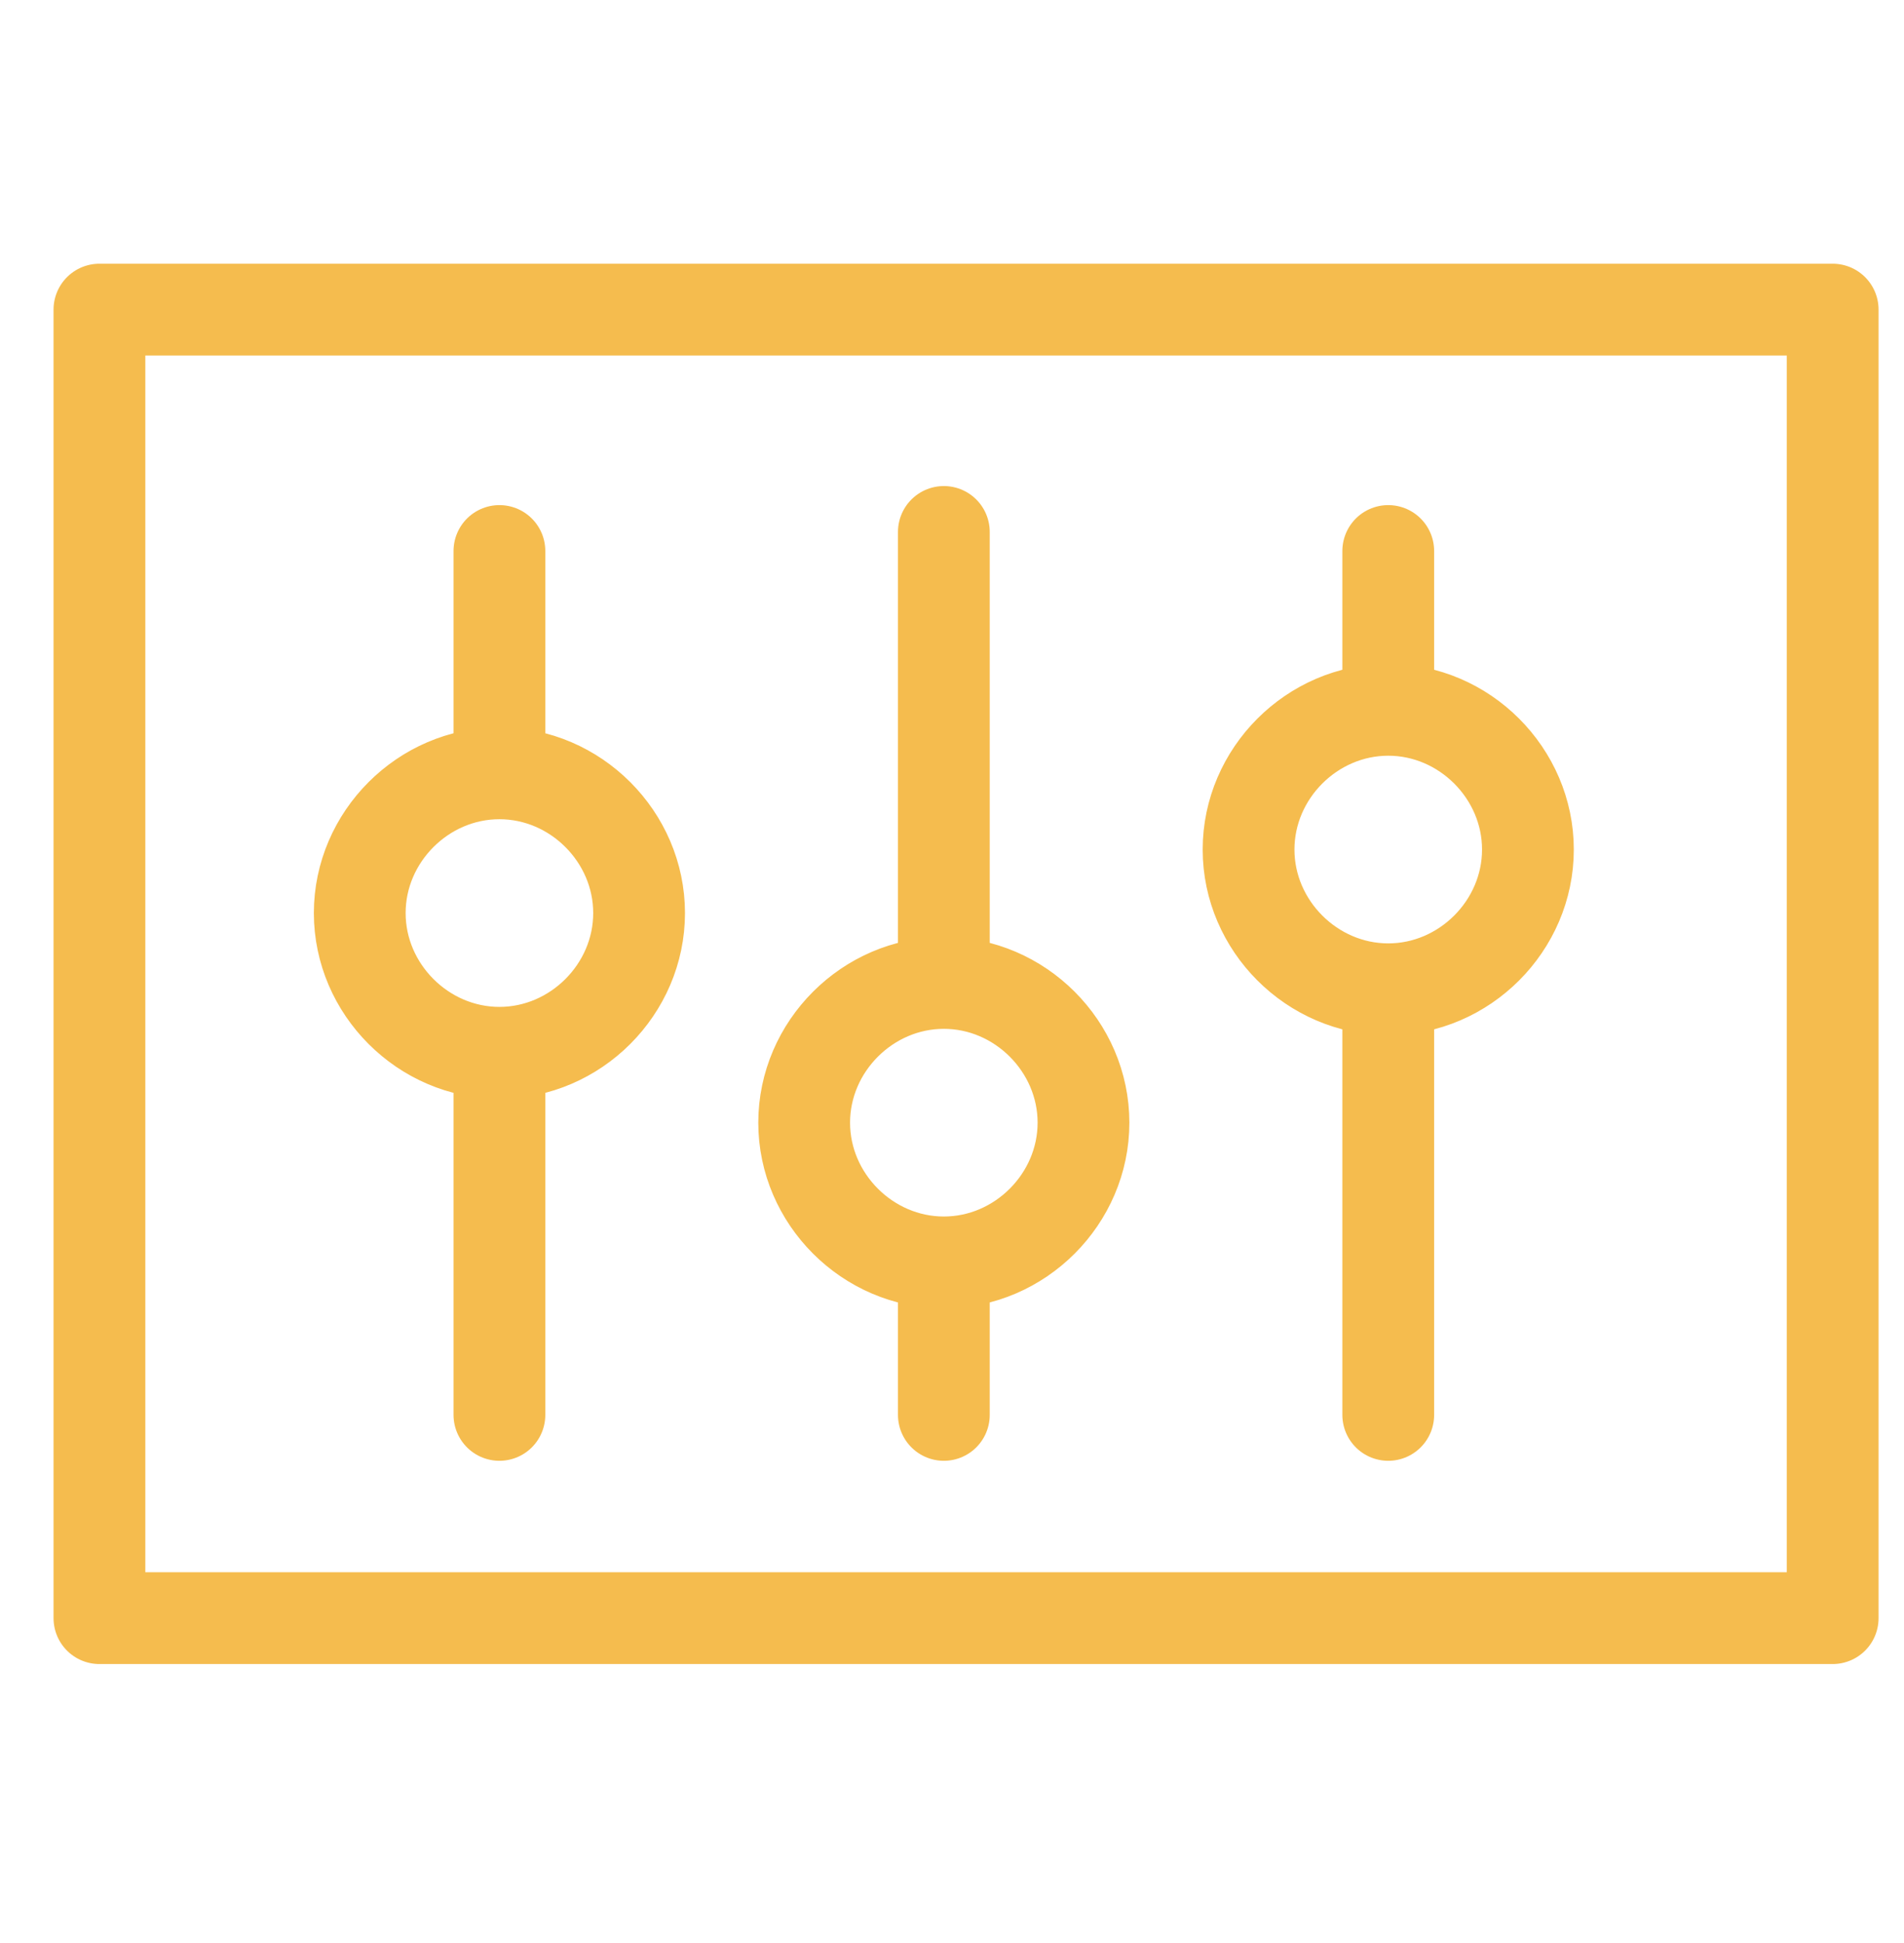 <svg width="50" height="51" viewBox="0 0 50 51" fill="none" xmlns="http://www.w3.org/2000/svg">
<path d="M13.115 20.298V14.463M13.115 20.298C11.114 20.298 9.447 21.965 9.447 23.966C9.447 25.967 11.114 27.634 13.115 27.634M13.115 20.298C15.116 20.298 16.783 21.965 16.783 23.966C16.783 25.967 15.116 27.634 13.115 27.634M13.115 37.138V27.634M24.786 25.8V13.963M24.786 25.8C22.785 25.8 21.118 27.467 21.118 29.468C21.118 31.469 22.785 33.136 24.786 33.136M24.786 25.8C26.786 25.8 28.453 27.467 28.453 29.468C28.453 31.469 26.786 33.136 24.786 33.136M24.786 37.138V33.136M36.456 18.631V14.463M36.456 18.631C34.456 18.631 32.788 20.298 32.788 22.299C32.788 24.3 34.456 25.967 36.456 25.967M36.456 18.631C38.457 18.631 40.124 20.298 40.124 22.299C40.124 24.3 38.457 25.967 36.456 25.967M36.456 37.138V25.967M48.127 42.473H2.611V8.127H48.127V42.473Z" stroke="#F5BC4E" stroke-width="2.41" stroke-miterlimit="10" stroke-linecap="round" stroke-linejoin="round"/>
</svg>

